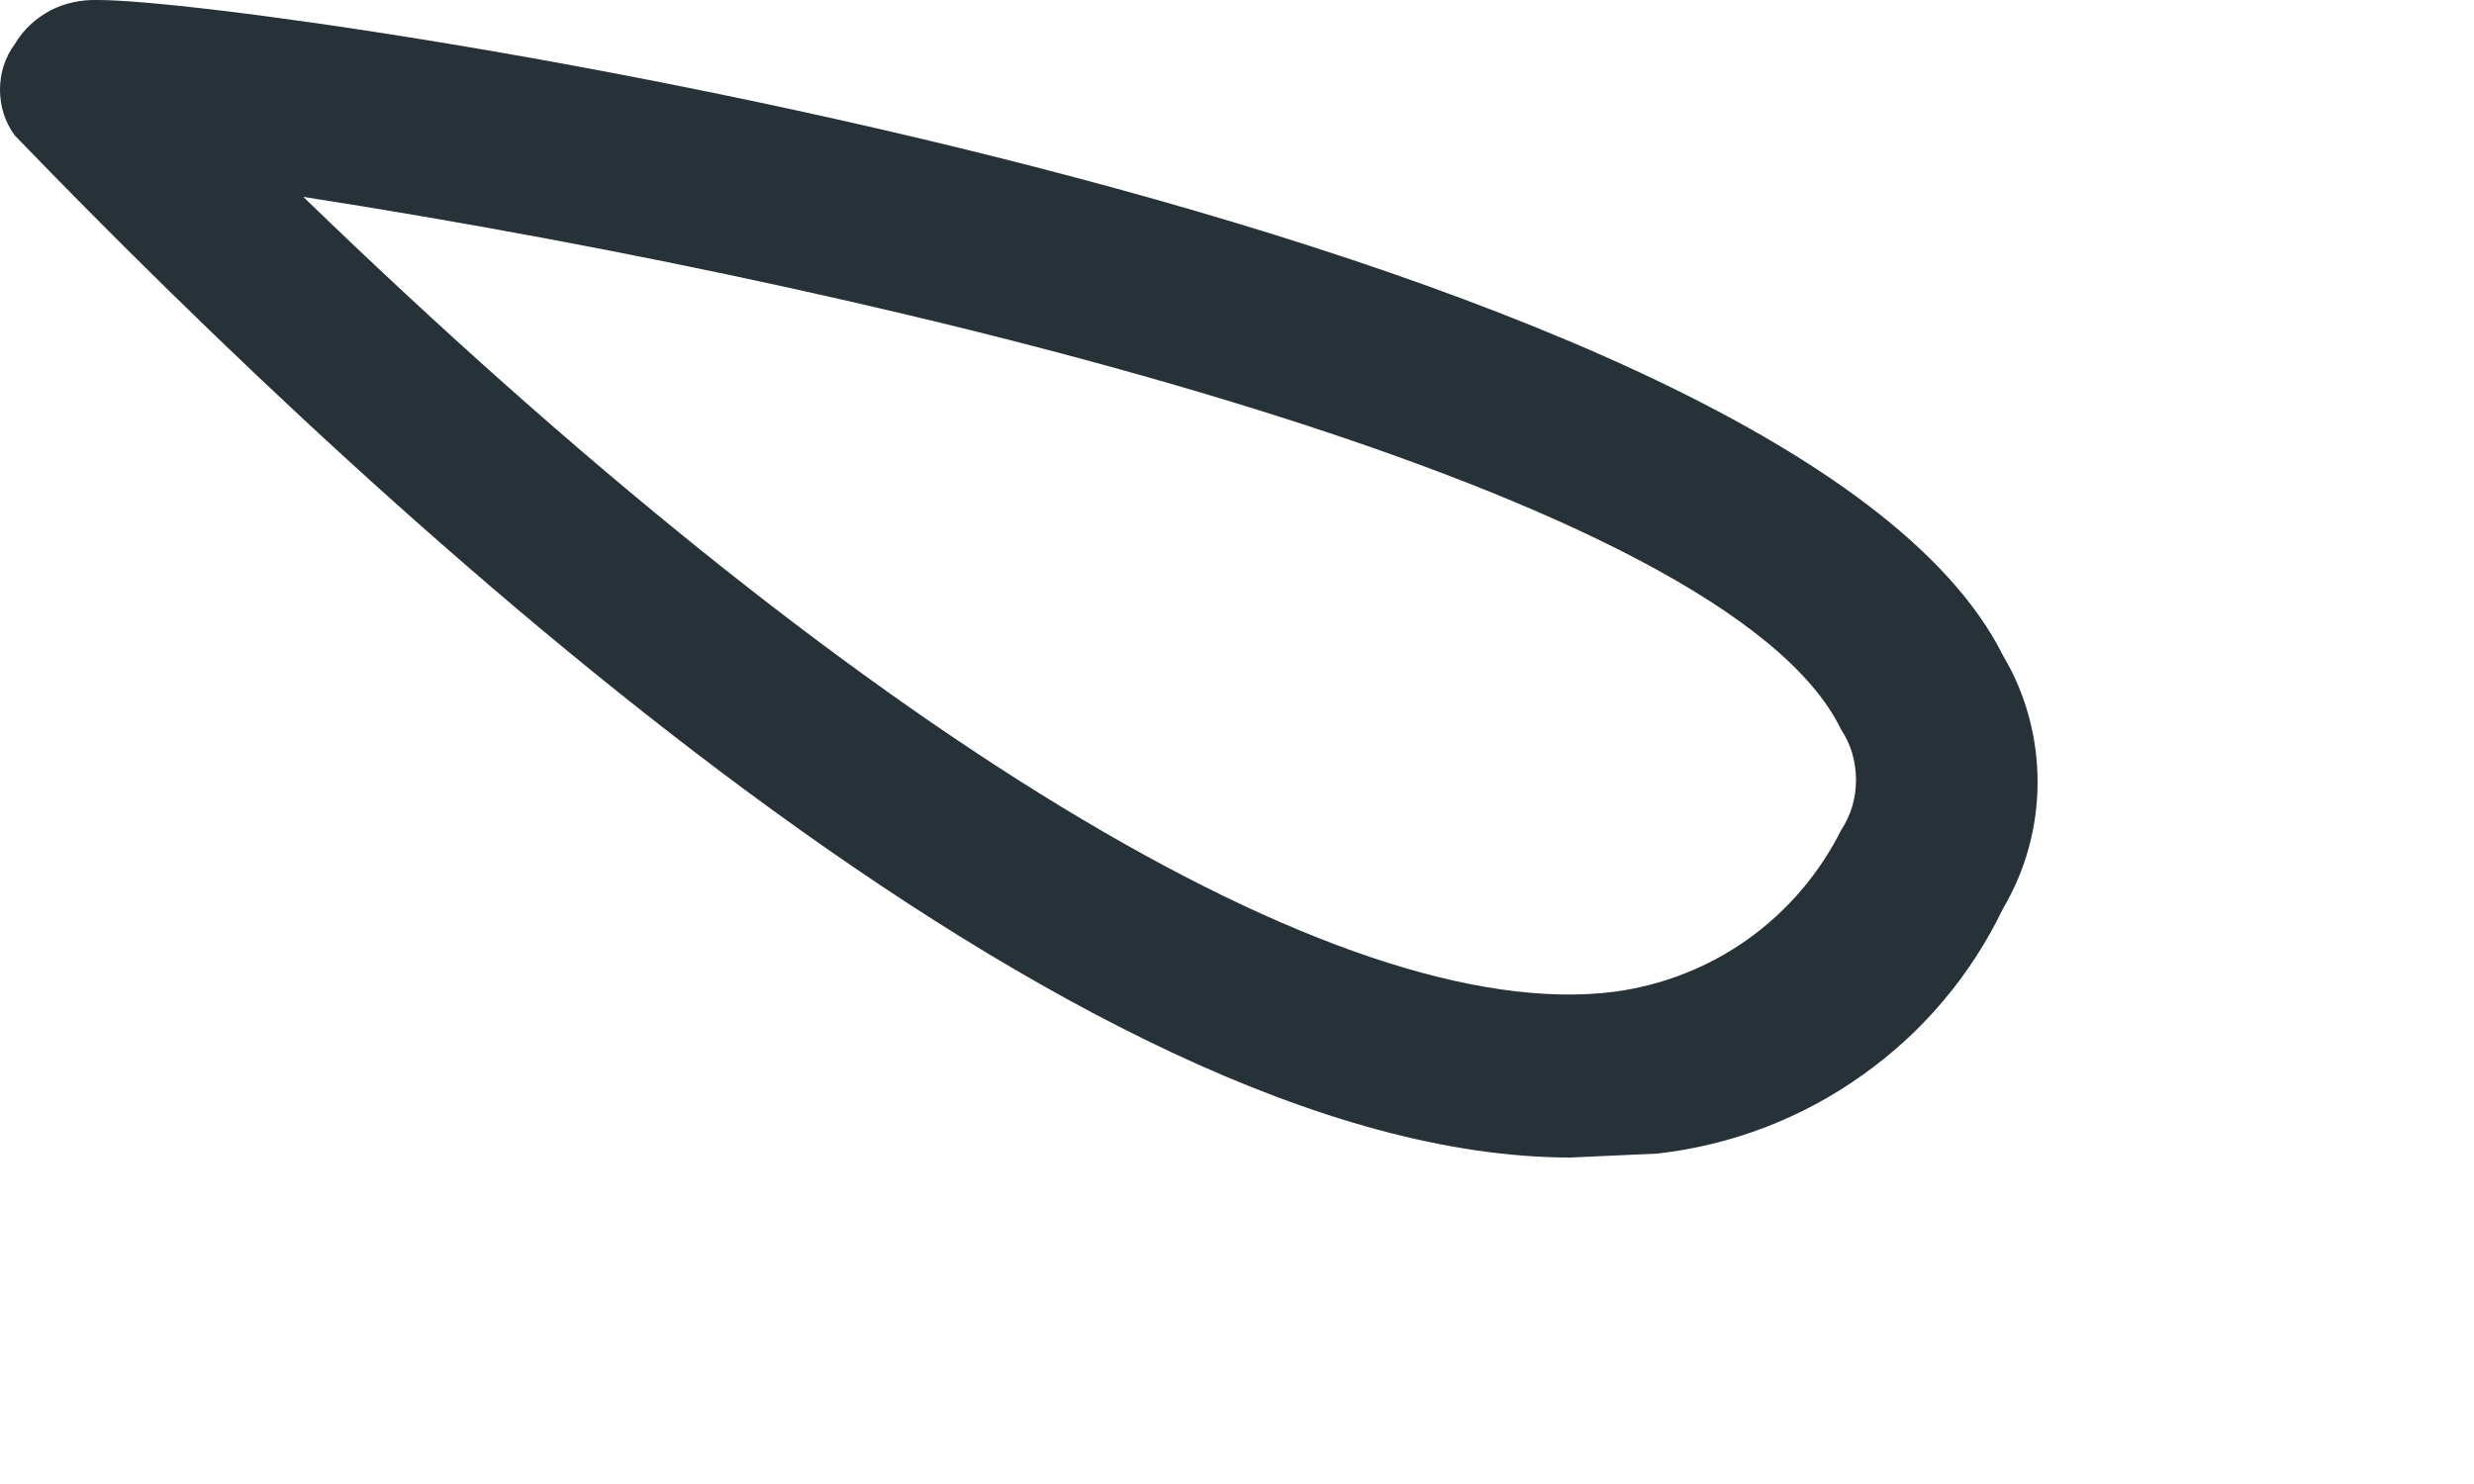 <?xml version="1.0" encoding="utf-8"?>
<svg xmlns="http://www.w3.org/2000/svg" fill="none" height="100%" overflow="visible" preserveAspectRatio="none" style="display: block;" viewBox="0 0 5 3" width="100%">
<path d="M3.174 2.34C2.176 2.34 0.789 1.06 0.03 0.274C0.01 0.247 0 0.215 0 0.181C0 0.148 0.01 0.116 0.03 0.089C0.047 0.06 0.072 0.037 0.102 0.021C0.131 0.006 0.164 -0.001 0.198 0C0.551 0 3.615 0.459 4.048 1.325C4.094 1.402 4.118 1.491 4.118 1.581C4.118 1.671 4.094 1.759 4.048 1.837C3.983 1.972 3.885 2.088 3.763 2.174C3.641 2.261 3.499 2.315 3.35 2.332L3.174 2.34ZM0.613 0.398C1.725 1.475 2.706 2.075 3.262 2.005C3.359 1.992 3.452 1.956 3.532 1.899C3.612 1.842 3.677 1.766 3.721 1.678C3.741 1.648 3.751 1.613 3.751 1.577C3.751 1.54 3.741 1.505 3.721 1.475C3.491 0.998 1.858 0.592 0.613 0.398Z" fill="#263238" id="Vector"/>
</svg>